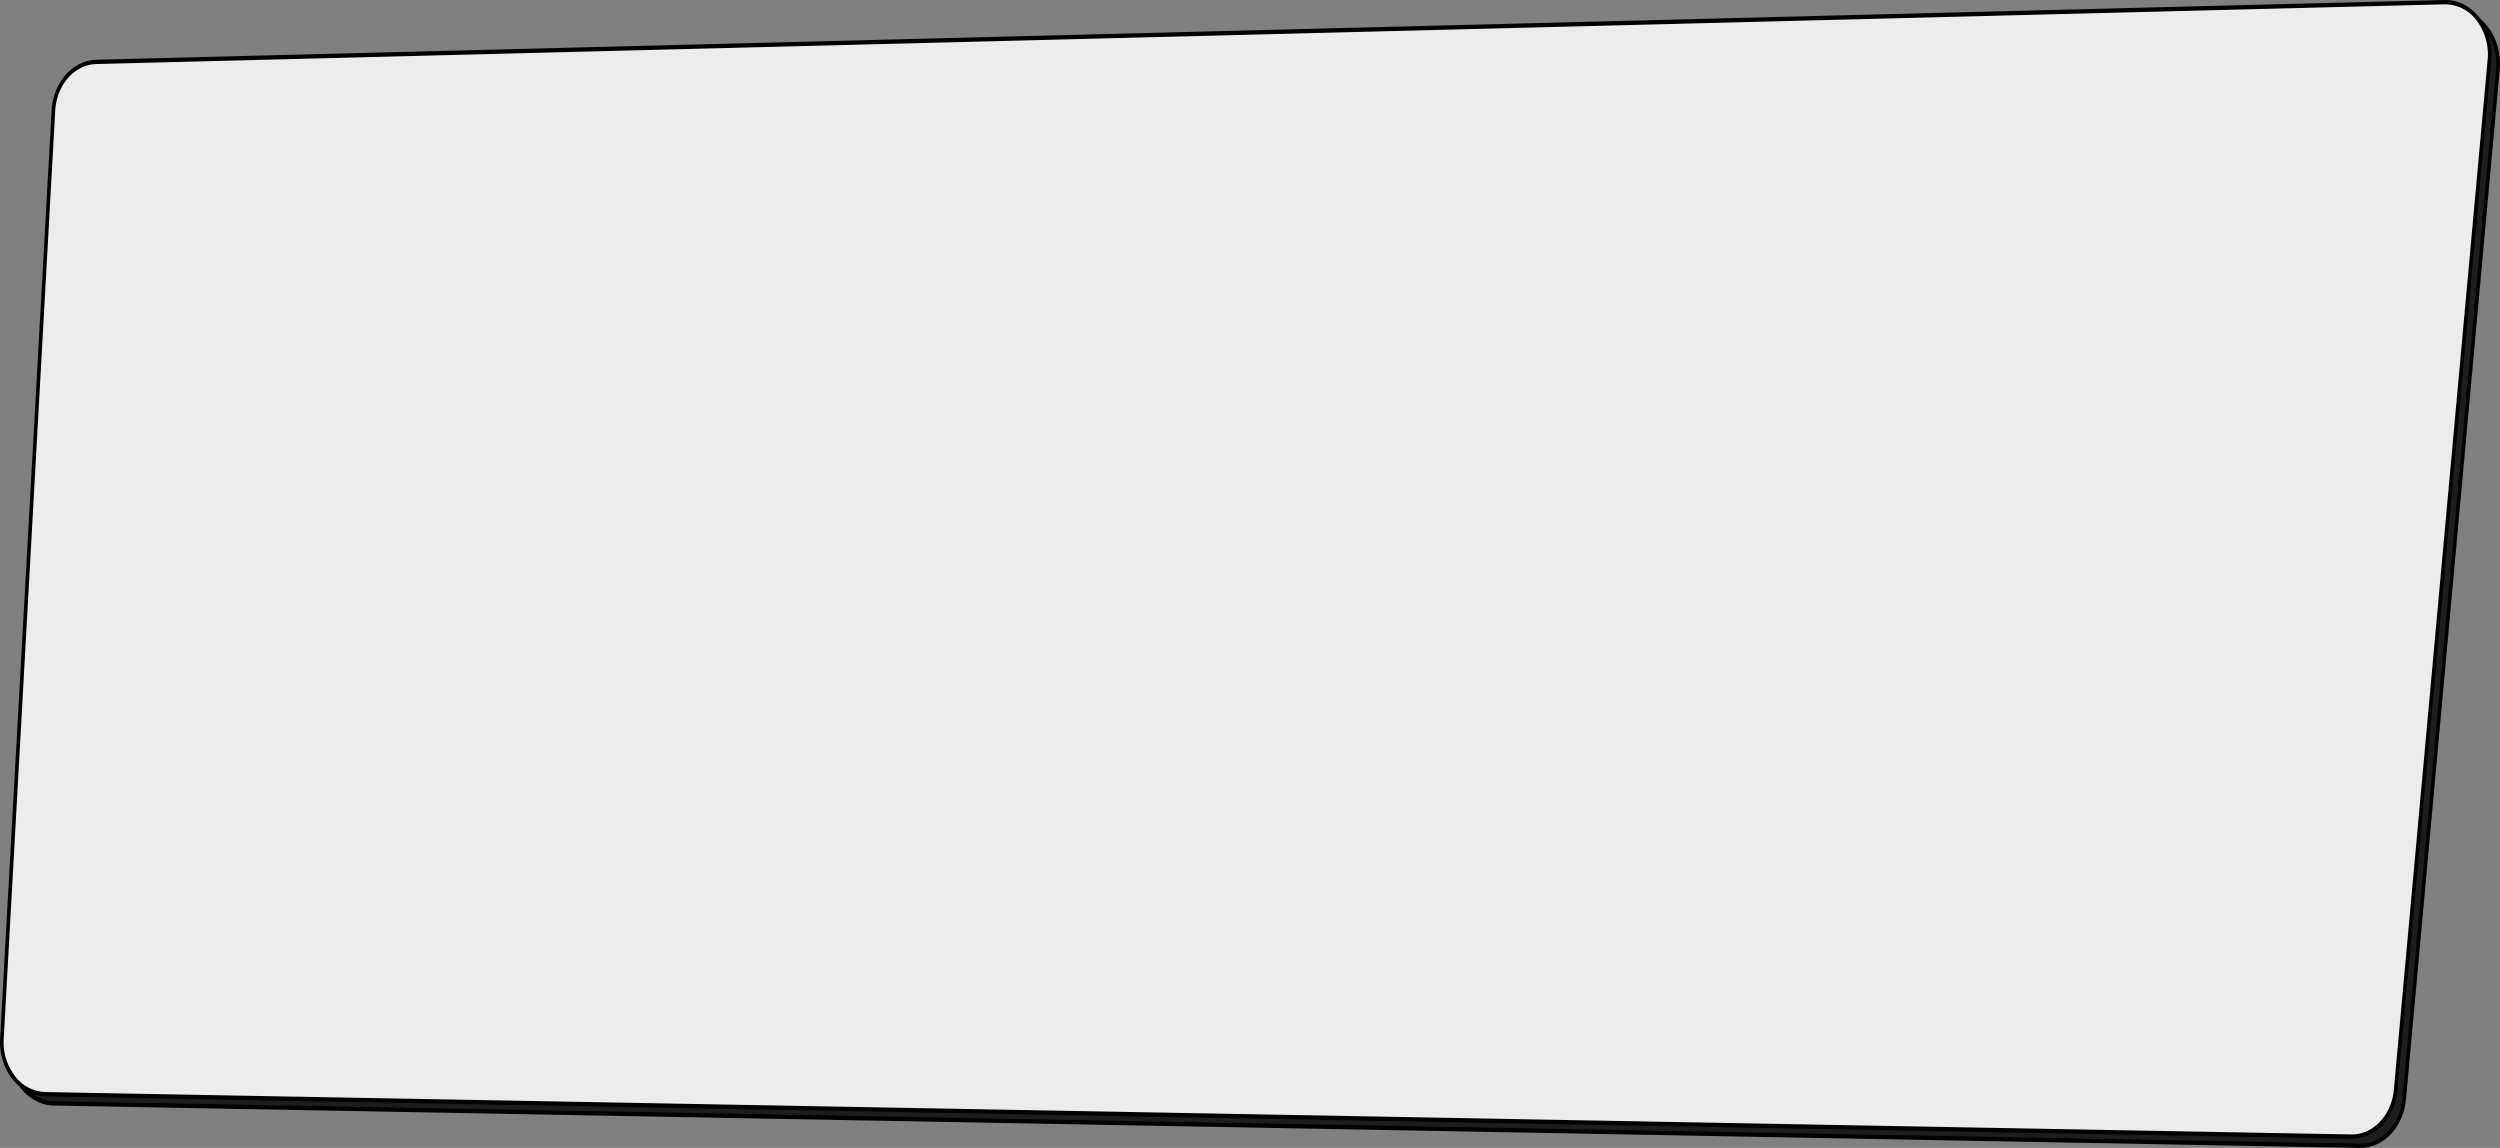 <svg xmlns="http://www.w3.org/2000/svg" width="694.431" height="318.867" viewBox="0 0 694.431 318.867">
  <rect x="0" y="0" width="694.431" height="318.867" fill="#808080" stroke="none"/>
  <g id="Сгруппировать_579" data-name="Сгруппировать 579" transform="translate(-188.269 -350.133)">
    <g id="Сгруппировать_578" data-name="Сгруппировать 578">
      <path id="Контур_3042" data-name="Контур 3042" d="M744.733,502.625a11.405,11.405,0,0,1-8.827-4.687,16.127,16.127,0,0,1-3.222-10.822l14.3-257.749c.42-7.588,5.568-13.433,11.976-13.595l652.423-16.6a11.519,11.519,0,0,1,9.121,4.833,16.4,16.4,0,0,1,3.067,11.284l-26.039,286.119c-.675,7.407-5.916,12.993-12.191,12.993Z" transform="translate(-541.485 154.054)" fill="#1d1d1b"/>
      <path id="Контур_3043" data-name="Контур 3043" d="M1411.5,199.91a11.048,11.048,0,0,1,8.745,4.631,15.724,15.724,0,0,1,2.942,10.818l-26.042,286.02c-.646,7.1-5.673,12.454-11.691,12.454h-.186L744.784,502.059a10.945,10.945,0,0,1-8.466-4.495,15.446,15.446,0,0,1-3.088-10.372l14.3-257.659c.4-7.273,5.341-12.875,11.485-13.032l652.228-16.588.259,0Zm0-1.2c-.093,0-.187,0-.281,0L758.993,215.3c-6.621.169-12.034,6.312-12.469,14.149l-14.3,257.66c-.48,8.645,5.241,16.007,12.545,16.14l640.486,11.774h.2c6.509,0,11.992-5.819,12.695-13.521l26.042-286.02c.817-8.976-5.12-16.775-12.69-16.773" transform="translate(-541.567 153.971)"/>
      <path id="Контур_3044" data-name="Контур 3044" d="M742.732,500.458a11.4,11.4,0,0,1-8.827-4.687,16.128,16.128,0,0,1-3.222-10.822l14.3-257.748c.42-7.588,5.568-13.433,11.976-13.595l652.423-16.6a11.518,11.518,0,0,1,9.121,4.833,16.4,16.4,0,0,1,3.067,11.284l-26.039,286.119c-.675,7.407-5.916,12.993-12.19,12.993Z" transform="translate(-541.844 153.666)" fill="#ececec"/>
    </g>
    <path id="Контур_3045" data-name="Контур 3045" d="M1409.5,197.745a11.05,11.05,0,0,1,8.744,4.631,15.724,15.724,0,0,1,2.942,10.818l-26.042,286.02c-.647,7.1-5.673,12.454-11.692,12.454h-.186L742.785,499.892a10.94,10.94,0,0,1-8.467-4.493,15.458,15.458,0,0,1-3.088-10.372l14.3-257.659c.4-7.273,5.342-12.875,11.485-13.032l652.228-16.588.26,0Zm0-1.2c-.093,0-.188,0-.281,0L756.993,213.139c-6.621.169-12.035,6.312-12.47,14.149l-14.3,257.659c-.48,8.645,5.242,16.007,12.545,16.14l640.486,11.774h.2c6.509,0,11.993-5.819,12.693-13.521l26.042-286.02c.817-8.976-5.119-16.775-12.689-16.773" transform="translate(-541.926 153.584)"/>
  </g>
</svg>
